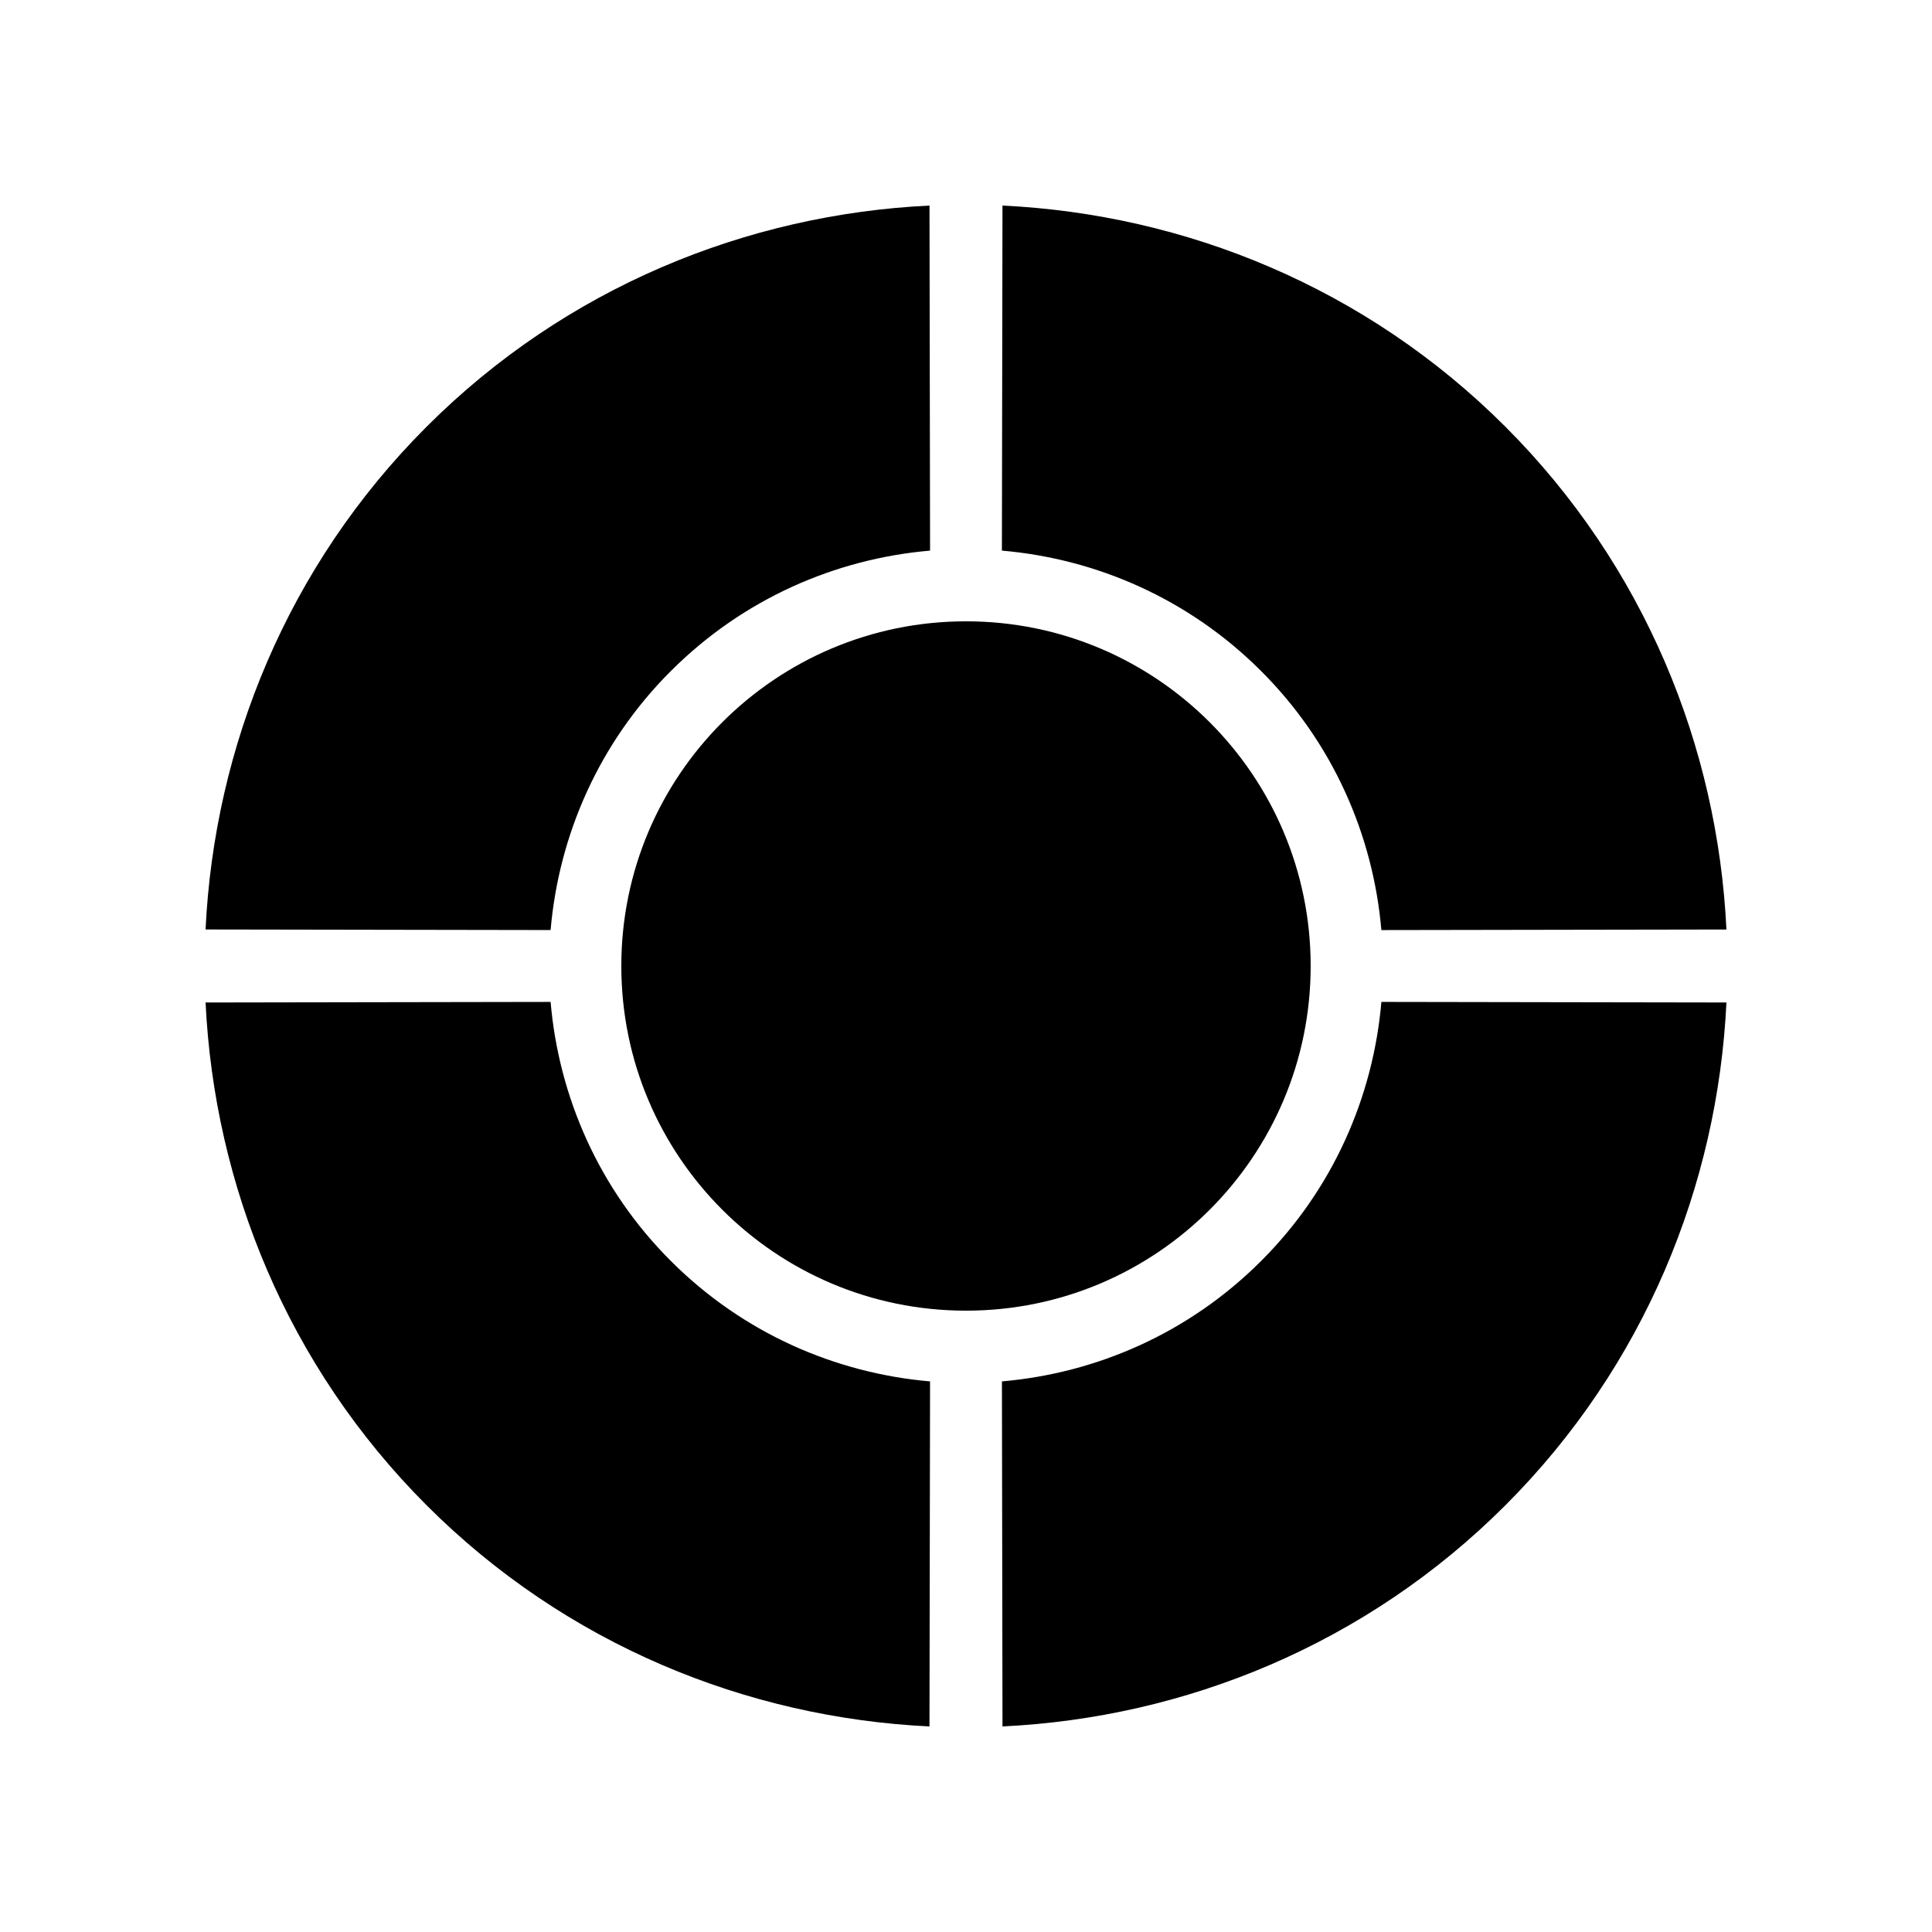 <?xml version="1.0" encoding="UTF-8"?>
<!-- Uploaded to: ICON Repo, www.svgrepo.com, Generator: ICON Repo Mixer Tools -->
<svg fill="#000000" width="800px" height="800px" version="1.1" viewBox="144 144 512 512" xmlns="http://www.w3.org/2000/svg">
 <g>
  <path d="m478.19 478.19c-19.094 19.094-43.578 29.727-68.668 31.891l0.148 91.441c48.367-2.316 96.328-21.664 133.26-58.594 36.93-36.93 56.273-84.891 58.594-133.26l-91.441-0.152c-2.168 25.09-12.797 49.625-31.891 68.672z"/>
  <path d="m510.08 390.48 91.441-0.152c-2.316-48.367-21.664-96.328-58.594-133.26-36.93-36.93-84.891-56.273-133.26-58.59l-0.152 91.441c25.09 2.168 49.574 12.797 68.668 31.891 19.098 19.043 29.727 43.578 31.895 68.668z"/>
  <path d="m321.81 321.81c19.094-19.094 43.578-29.727 68.668-31.891l-0.152-91.441c-48.367 2.316-96.328 21.664-133.26 58.594-36.93 36.926-56.273 84.891-58.59 133.25l91.441 0.152c2.164-25.09 12.797-49.625 31.891-68.668z"/>
  <path d="m491.34 400c0 50.445-40.895 91.34-91.34 91.34-50.449 0-91.344-40.895-91.344-91.34 0-50.449 40.895-91.344 91.344-91.344 50.445 0 91.34 40.895 91.34 91.344"/>
  <path d="m289.92 409.52-91.441 0.152c2.316 48.367 21.664 96.328 58.594 133.26 36.926 36.93 84.891 56.273 133.25 58.594l0.152-91.441c-25.09-2.168-49.574-12.797-68.668-31.891-19.094-19.047-29.727-43.582-31.891-68.672z"/>
 </g>
</svg>